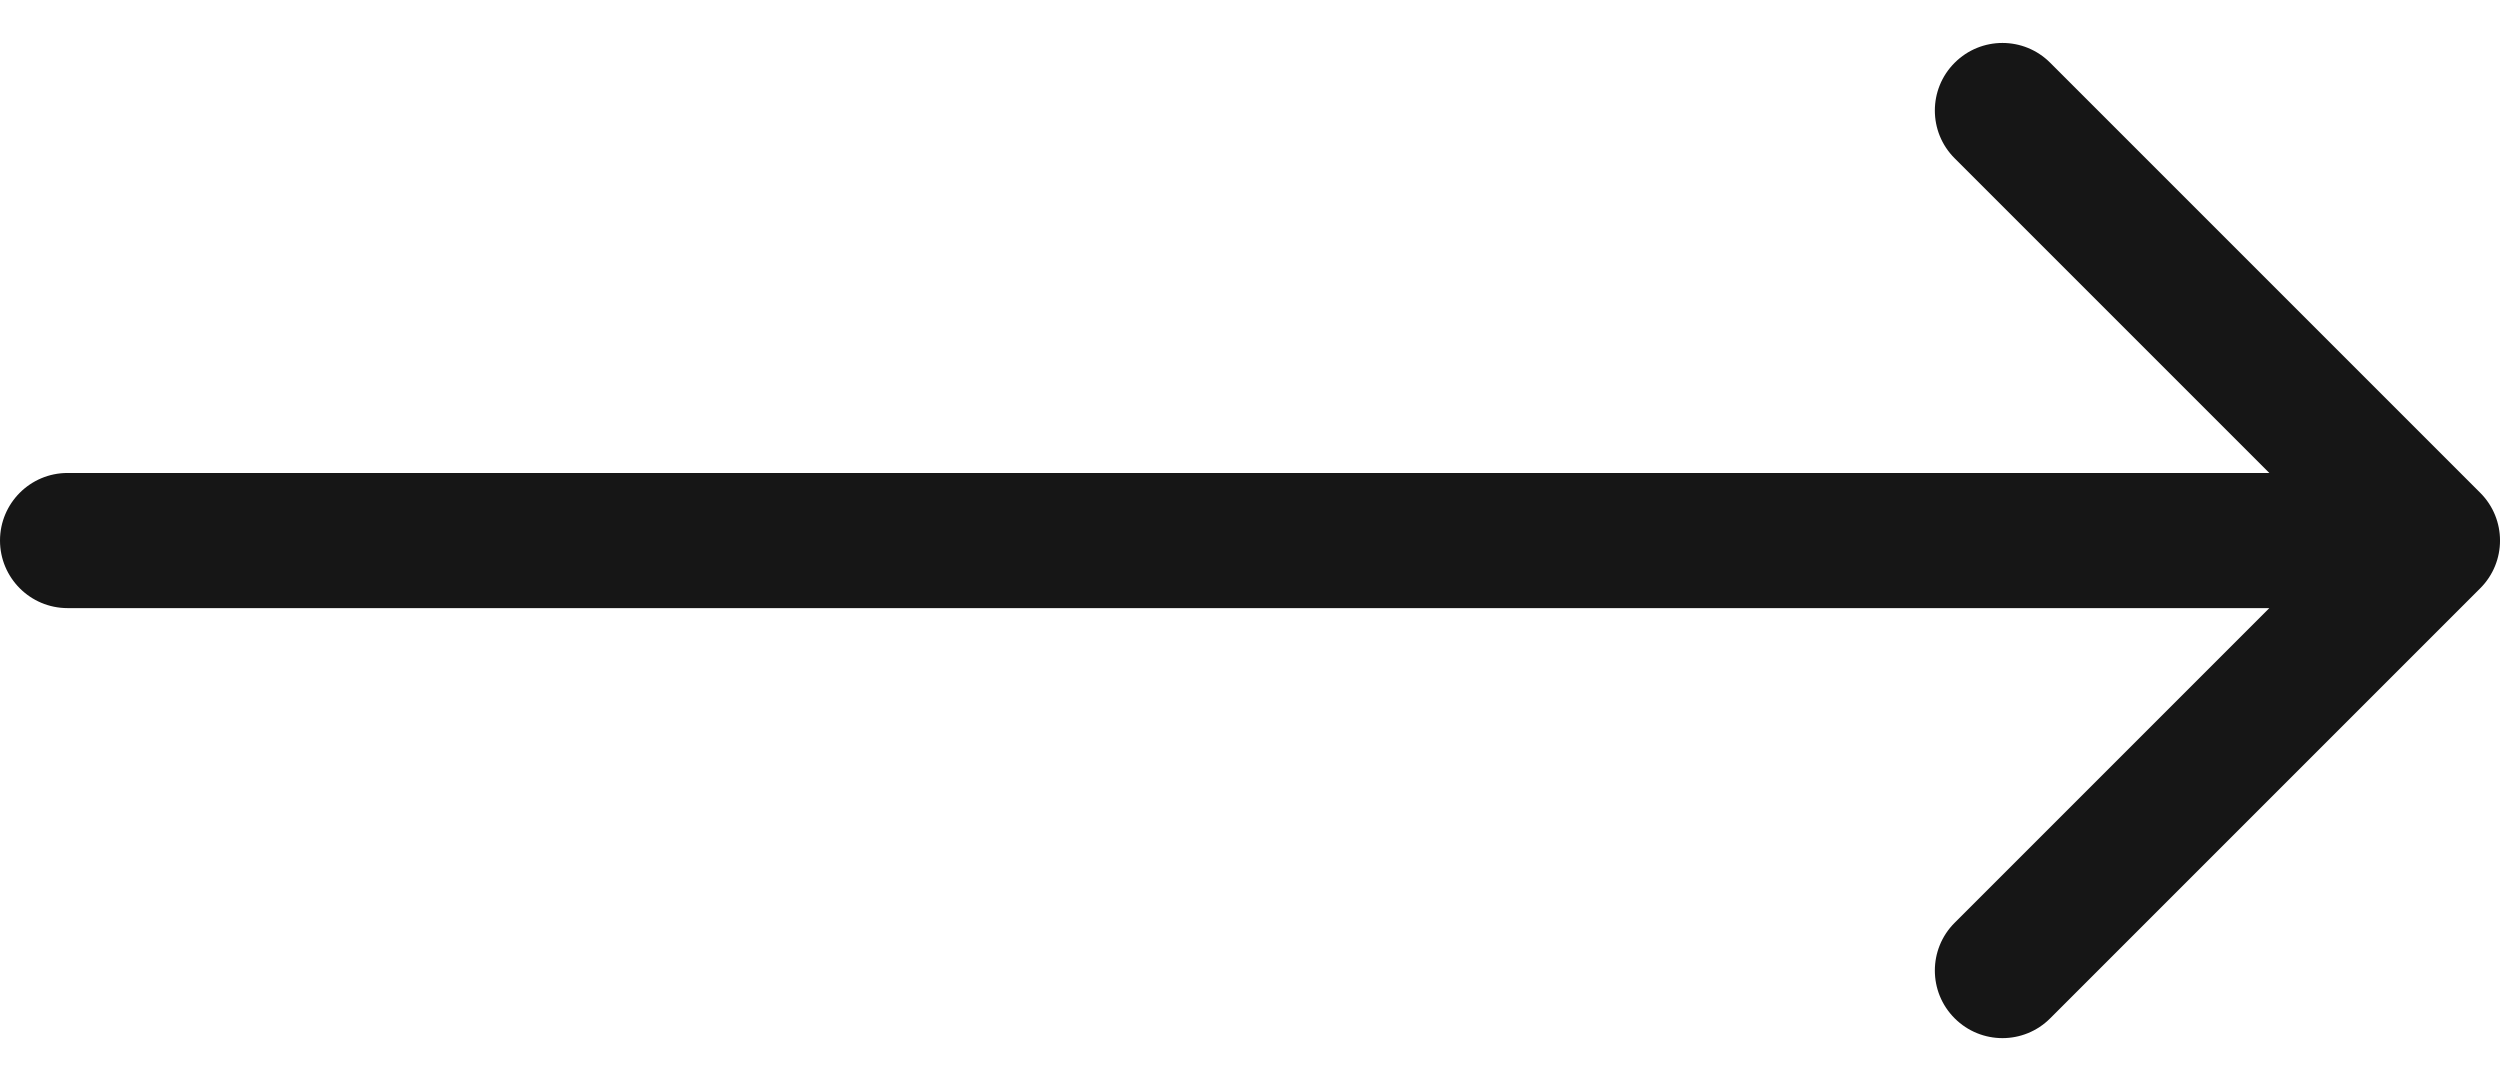 <svg width="37" height="16" viewBox="0 0 37 16" fill="none" xmlns="http://www.w3.org/2000/svg">
<path d="M1 7C0.448 7 -4.82823e-08 7.448 0 8C4.82823e-08 8.552 0.448 9 1 9L1 7ZM36.707 8.707C37.098 8.317 37.098 7.683 36.707 7.293L30.343 0.929C29.953 0.538 29.32 0.538 28.929 0.929C28.538 1.319 28.538 1.953 28.929 2.343L34.586 8L28.929 13.657C28.538 14.047 28.538 14.681 28.929 15.071C29.32 15.462 29.953 15.462 30.343 15.071L36.707 8.707ZM1 9L36 9L36 7L1 7L1 9Z" fill="#161616"/>
</svg>
